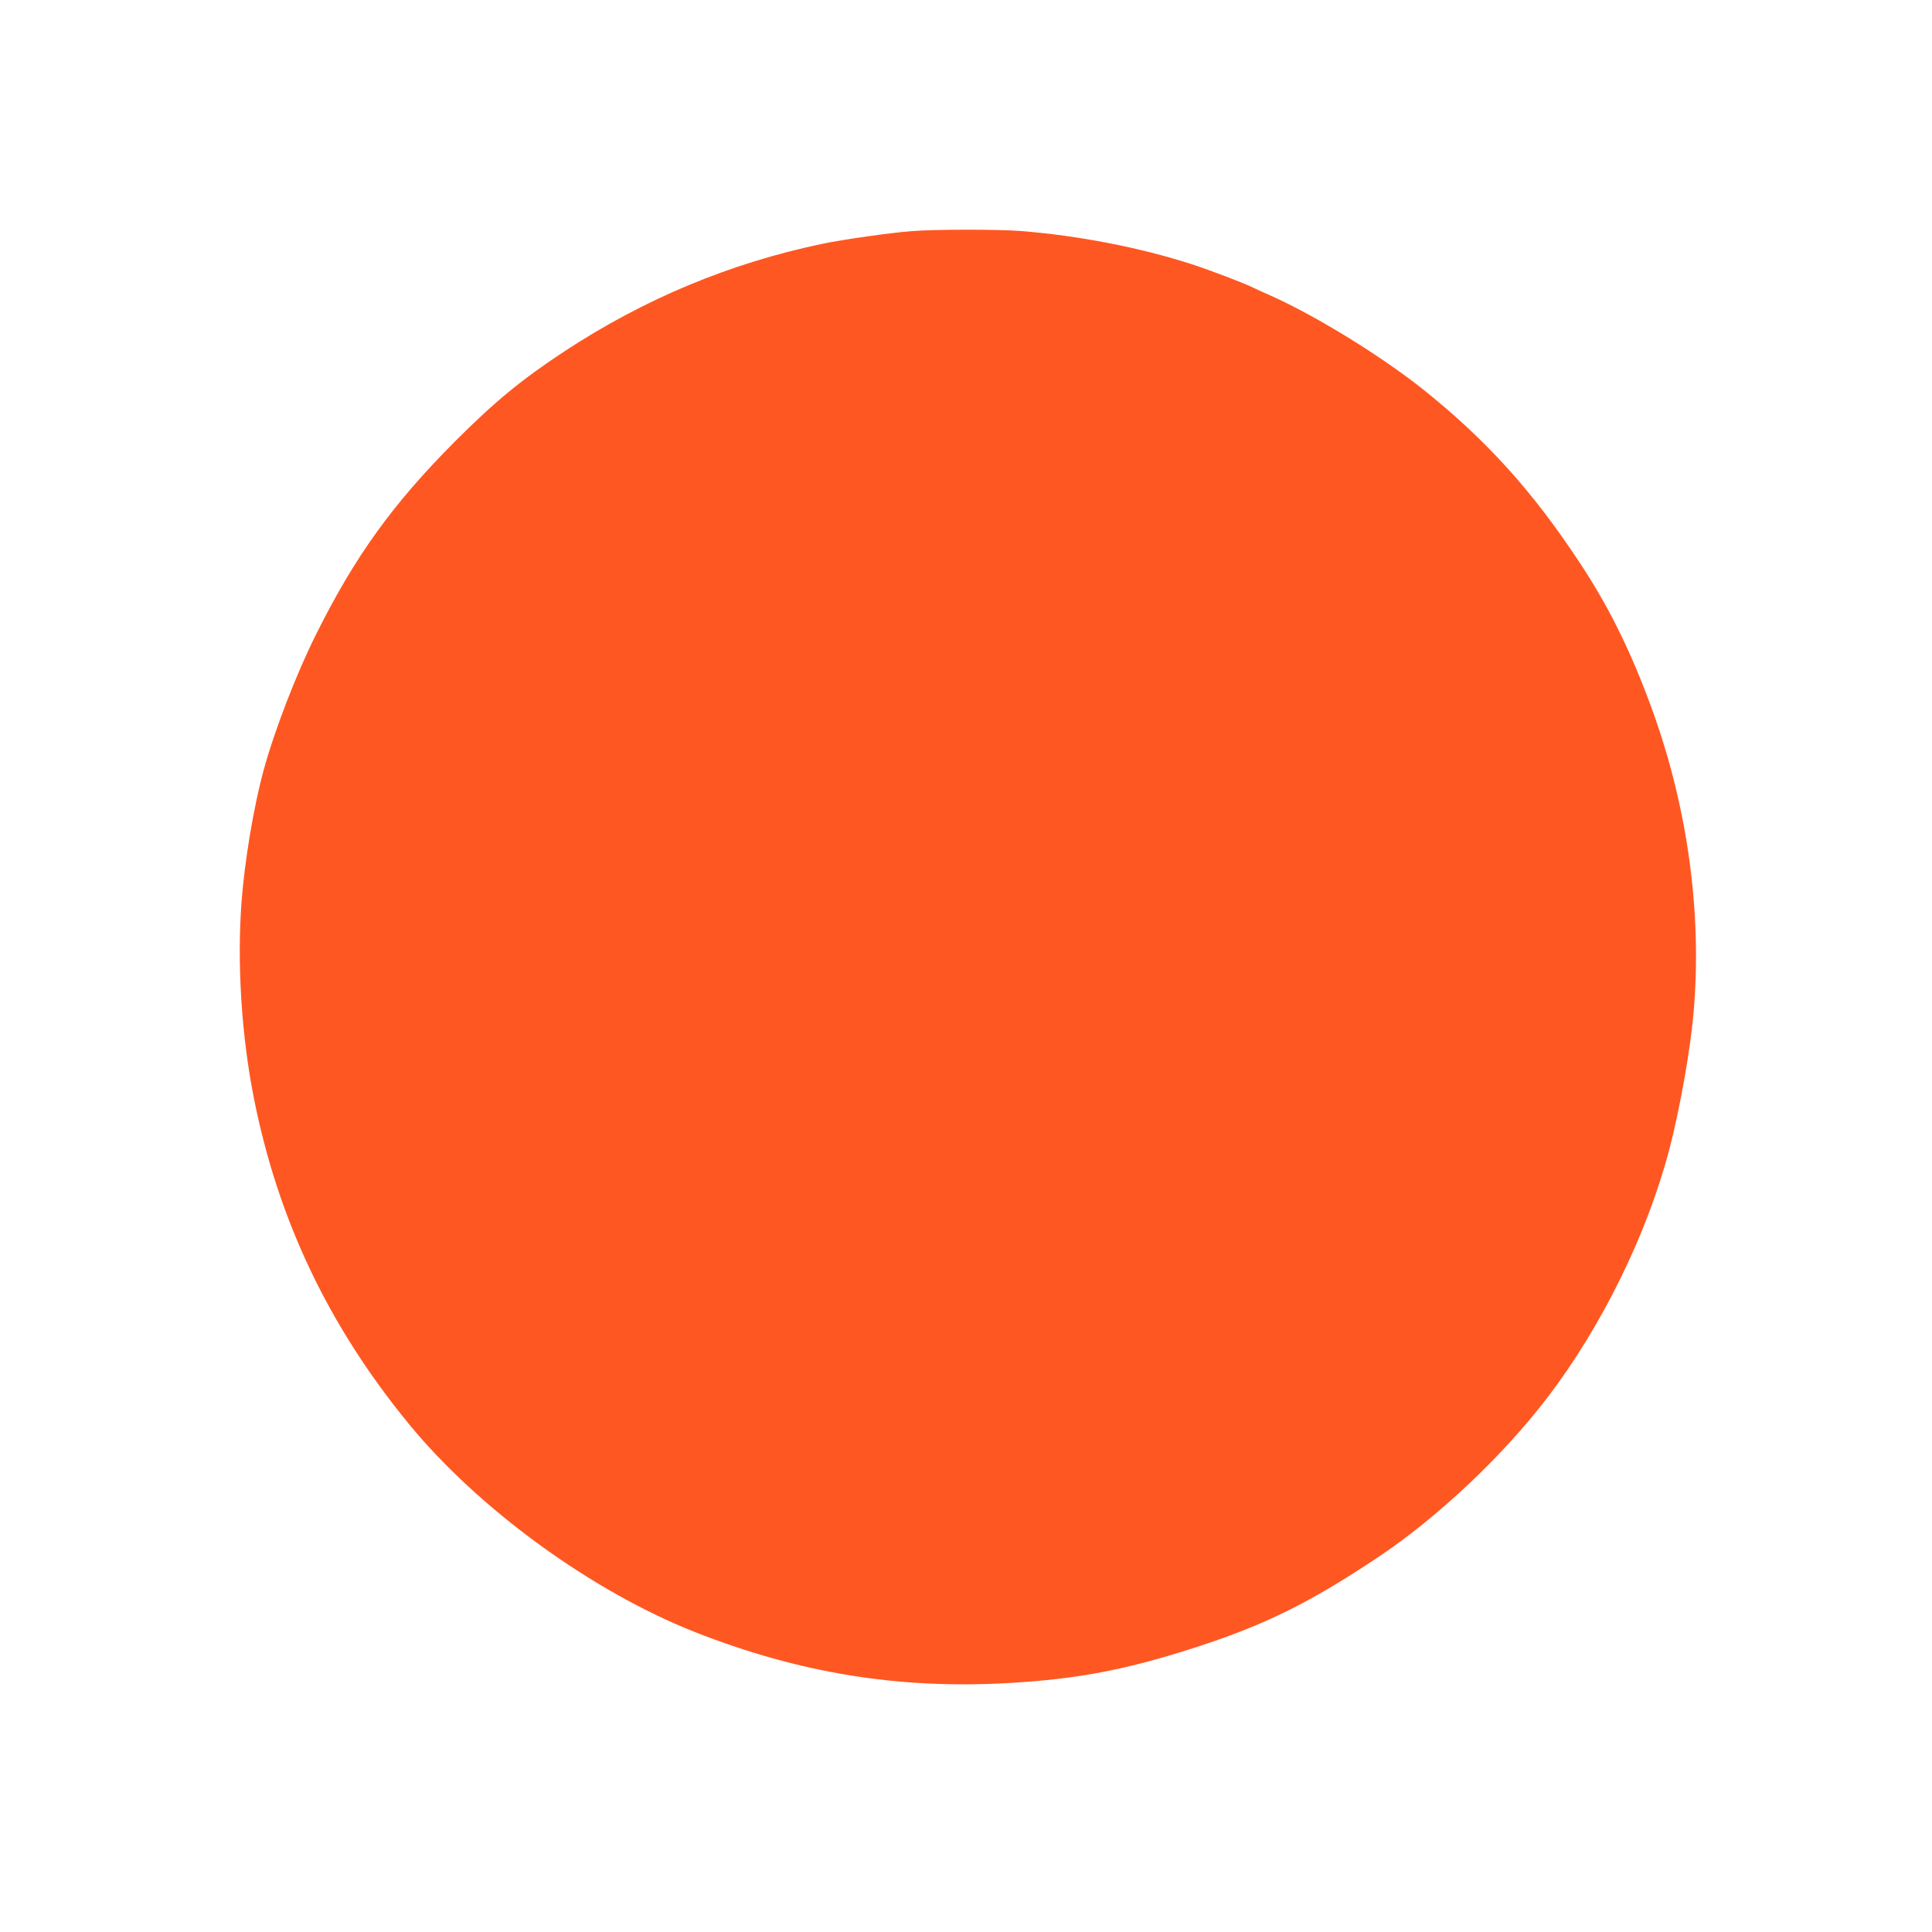 <?xml version="1.0" standalone="no"?>
<!DOCTYPE svg PUBLIC "-//W3C//DTD SVG 20010904//EN"
 "http://www.w3.org/TR/2001/REC-SVG-20010904/DTD/svg10.dtd">
<svg version="1.0" xmlns="http://www.w3.org/2000/svg"
 width="1280pt" height="1280pt" viewBox="0 0 1280 1280"
 preserveAspectRatio="xMidYMid meet">
<g transform="translate(0,1280) scale(0.1,-0.1)"
fill="#ff5722" stroke="none">
<path d="M6043 11269 c-143 -11 -455 -55 -598 -85 -610 -128 -1175 -364 -1703
-710 -286 -188 -468 -338 -732 -603 -409 -411 -660 -759 -917 -1276 -130 -260
-275 -635 -347 -900 -66 -242 -126 -604 -146 -874 -30 -404 0 -882 81 -1291
159 -807 494 -1513 1027 -2163 464 -566 1214 -1111 1899 -1381 688 -270 1340
-377 2068 -337 465 26 793 89 1265 243 448 146 743 293 1190 591 395 264 825
669 1123 1059 361 473 661 1085 808 1648 67 257 136 643 158 885 62 685 -42
1418 -299 2094 -134 355 -273 630 -456 906 -311 472 -618 811 -1033 1143 -275
220 -712 489 -1007 621 -49 21 -102 46 -119 54 -62 31 -285 116 -408 156 -343
111 -754 191 -1141 221 -147 11 -561 11 -713 -1z"/>
</g>
</svg>
